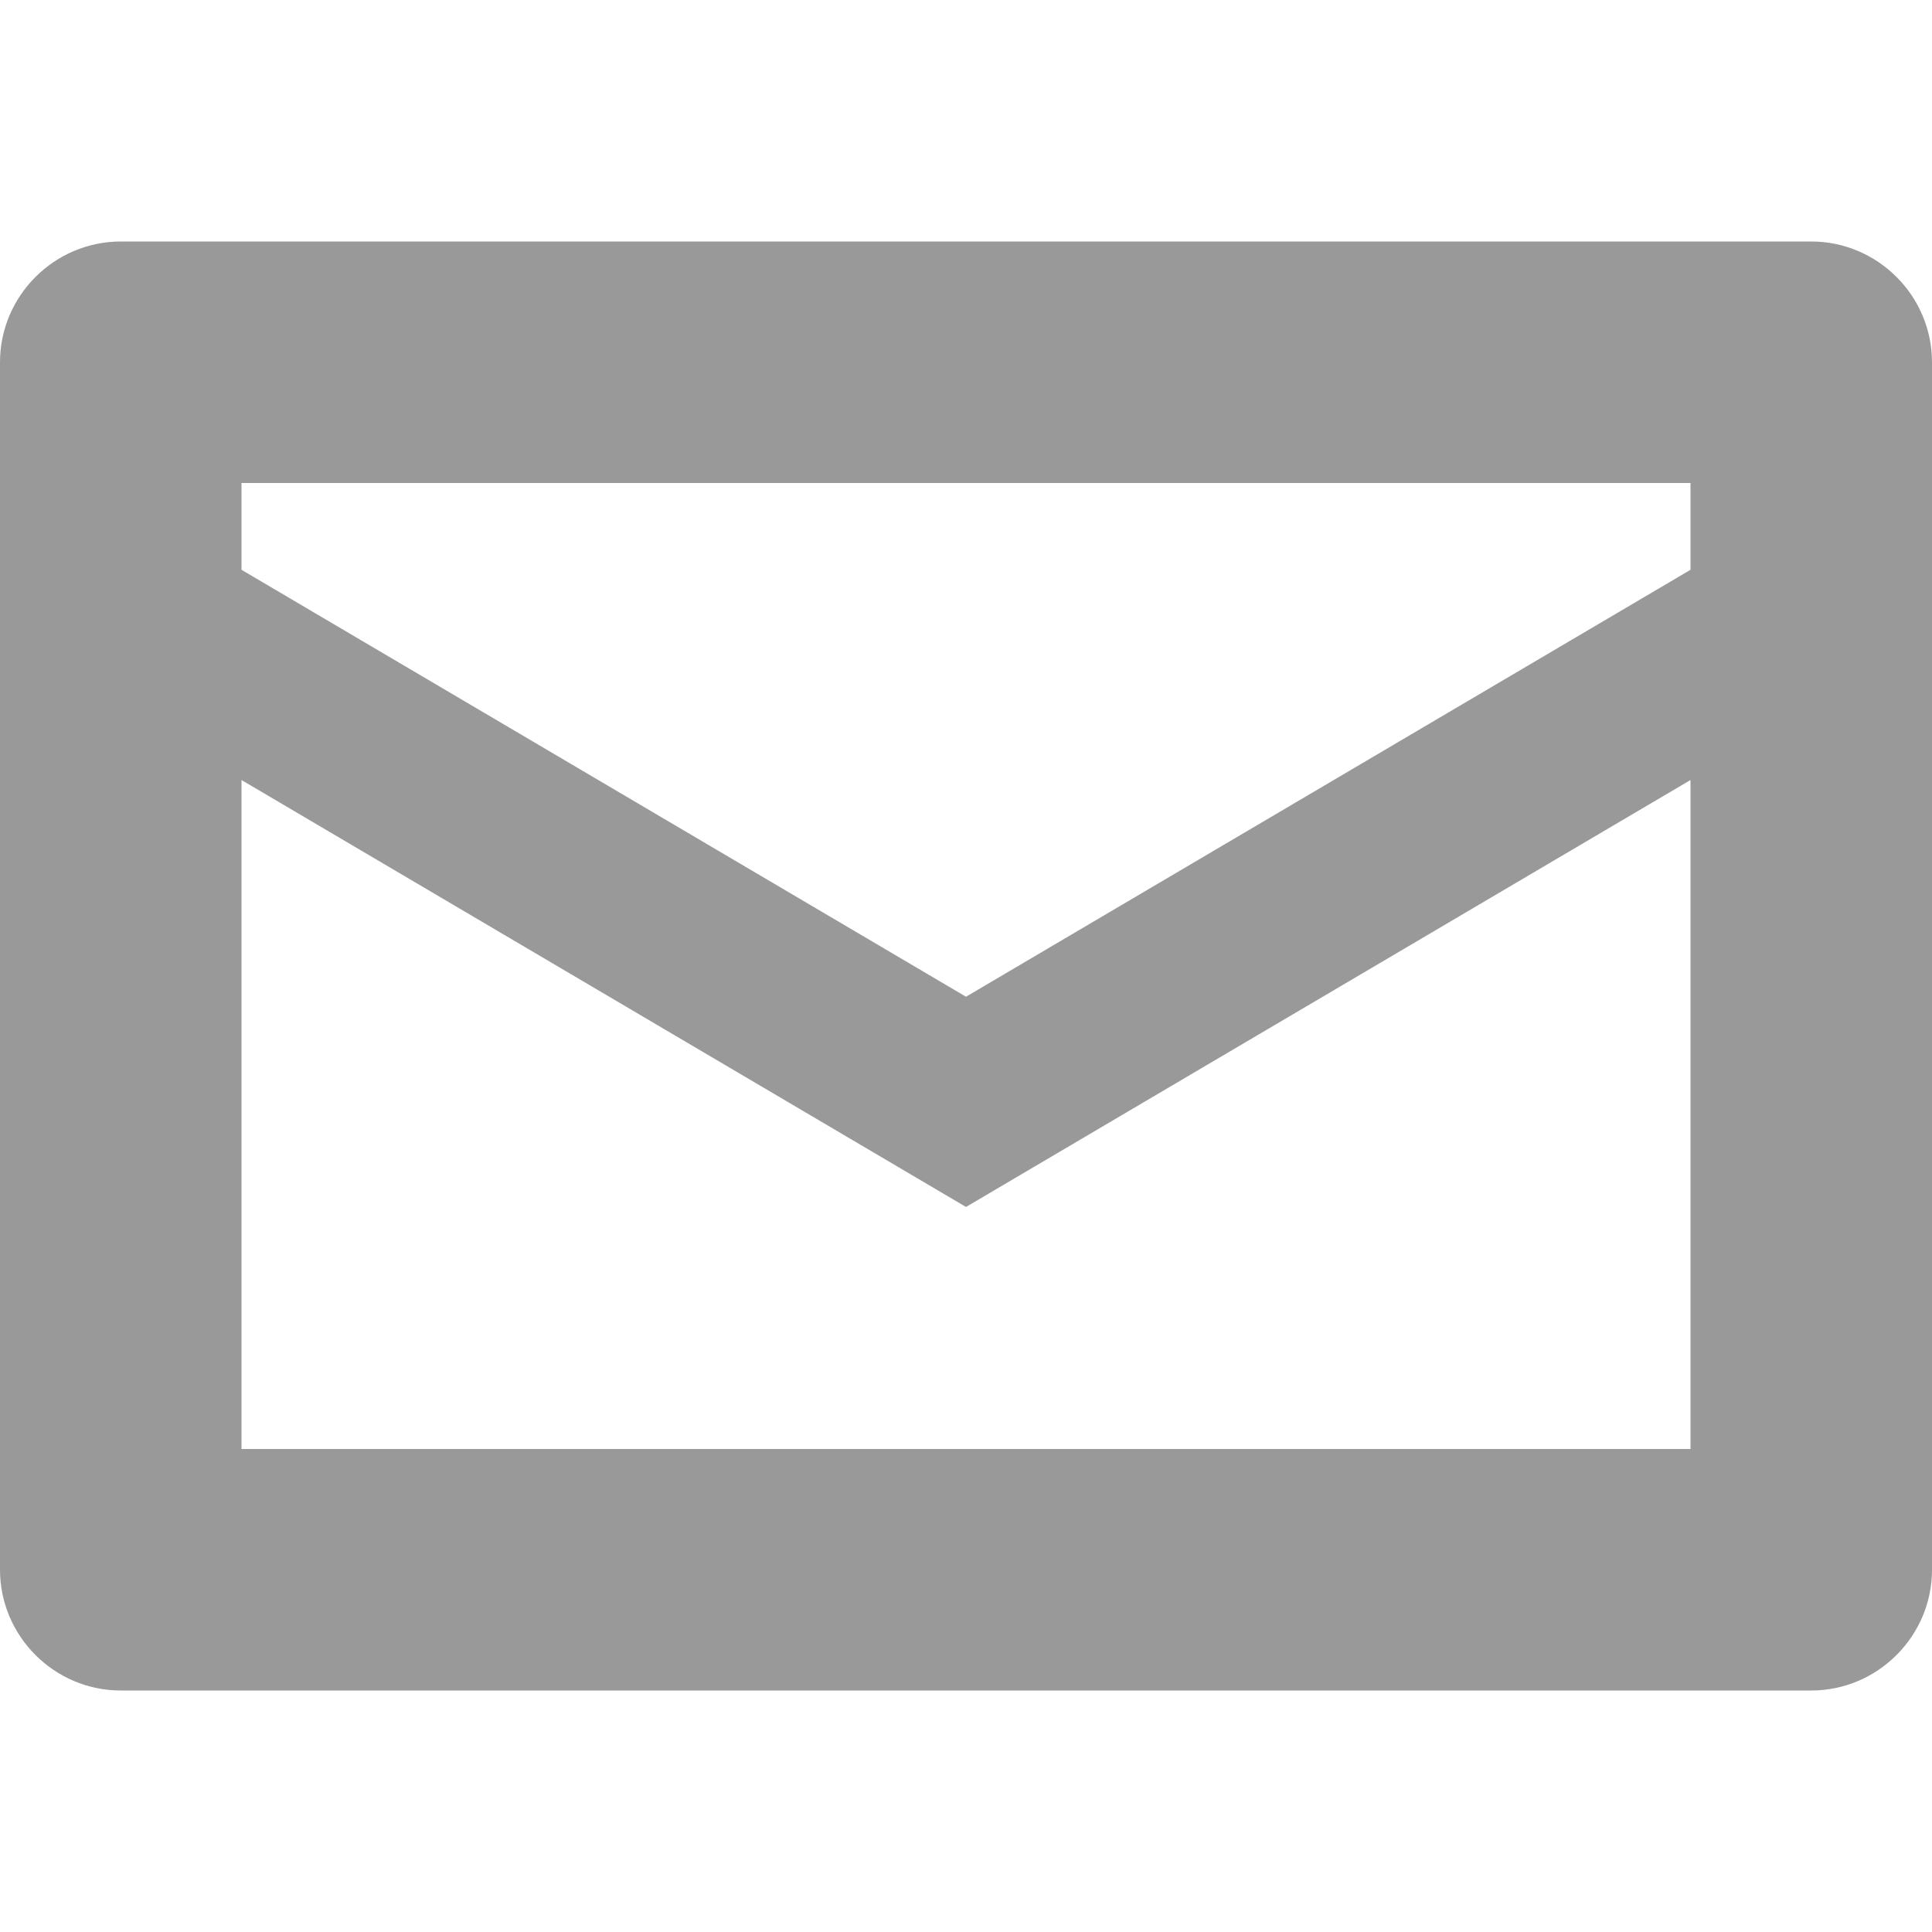 <svg fill="rgb(153, 153, 153)" class="mk-svg-icon" data-name="mk-moon-envelop" data-cacheid="icon-5ca4ddb2e249e" xmlns="http://www.w3.org/2000/svg" viewBox="0 0 512 512"><path d="M480 64h-448c-17.6 0-32 14.4-32 32v320c0 17.6 14.4 32 32 32h448c17.6 0 32-14.4 32-32v-320c0-17.6-14.4-32-32-32zm-32 64v23l-192 113.143-192-113.143v-23h384zm-384 256v-177.286l192 113.143 192-113.143v177.286h-384z"></path></svg>